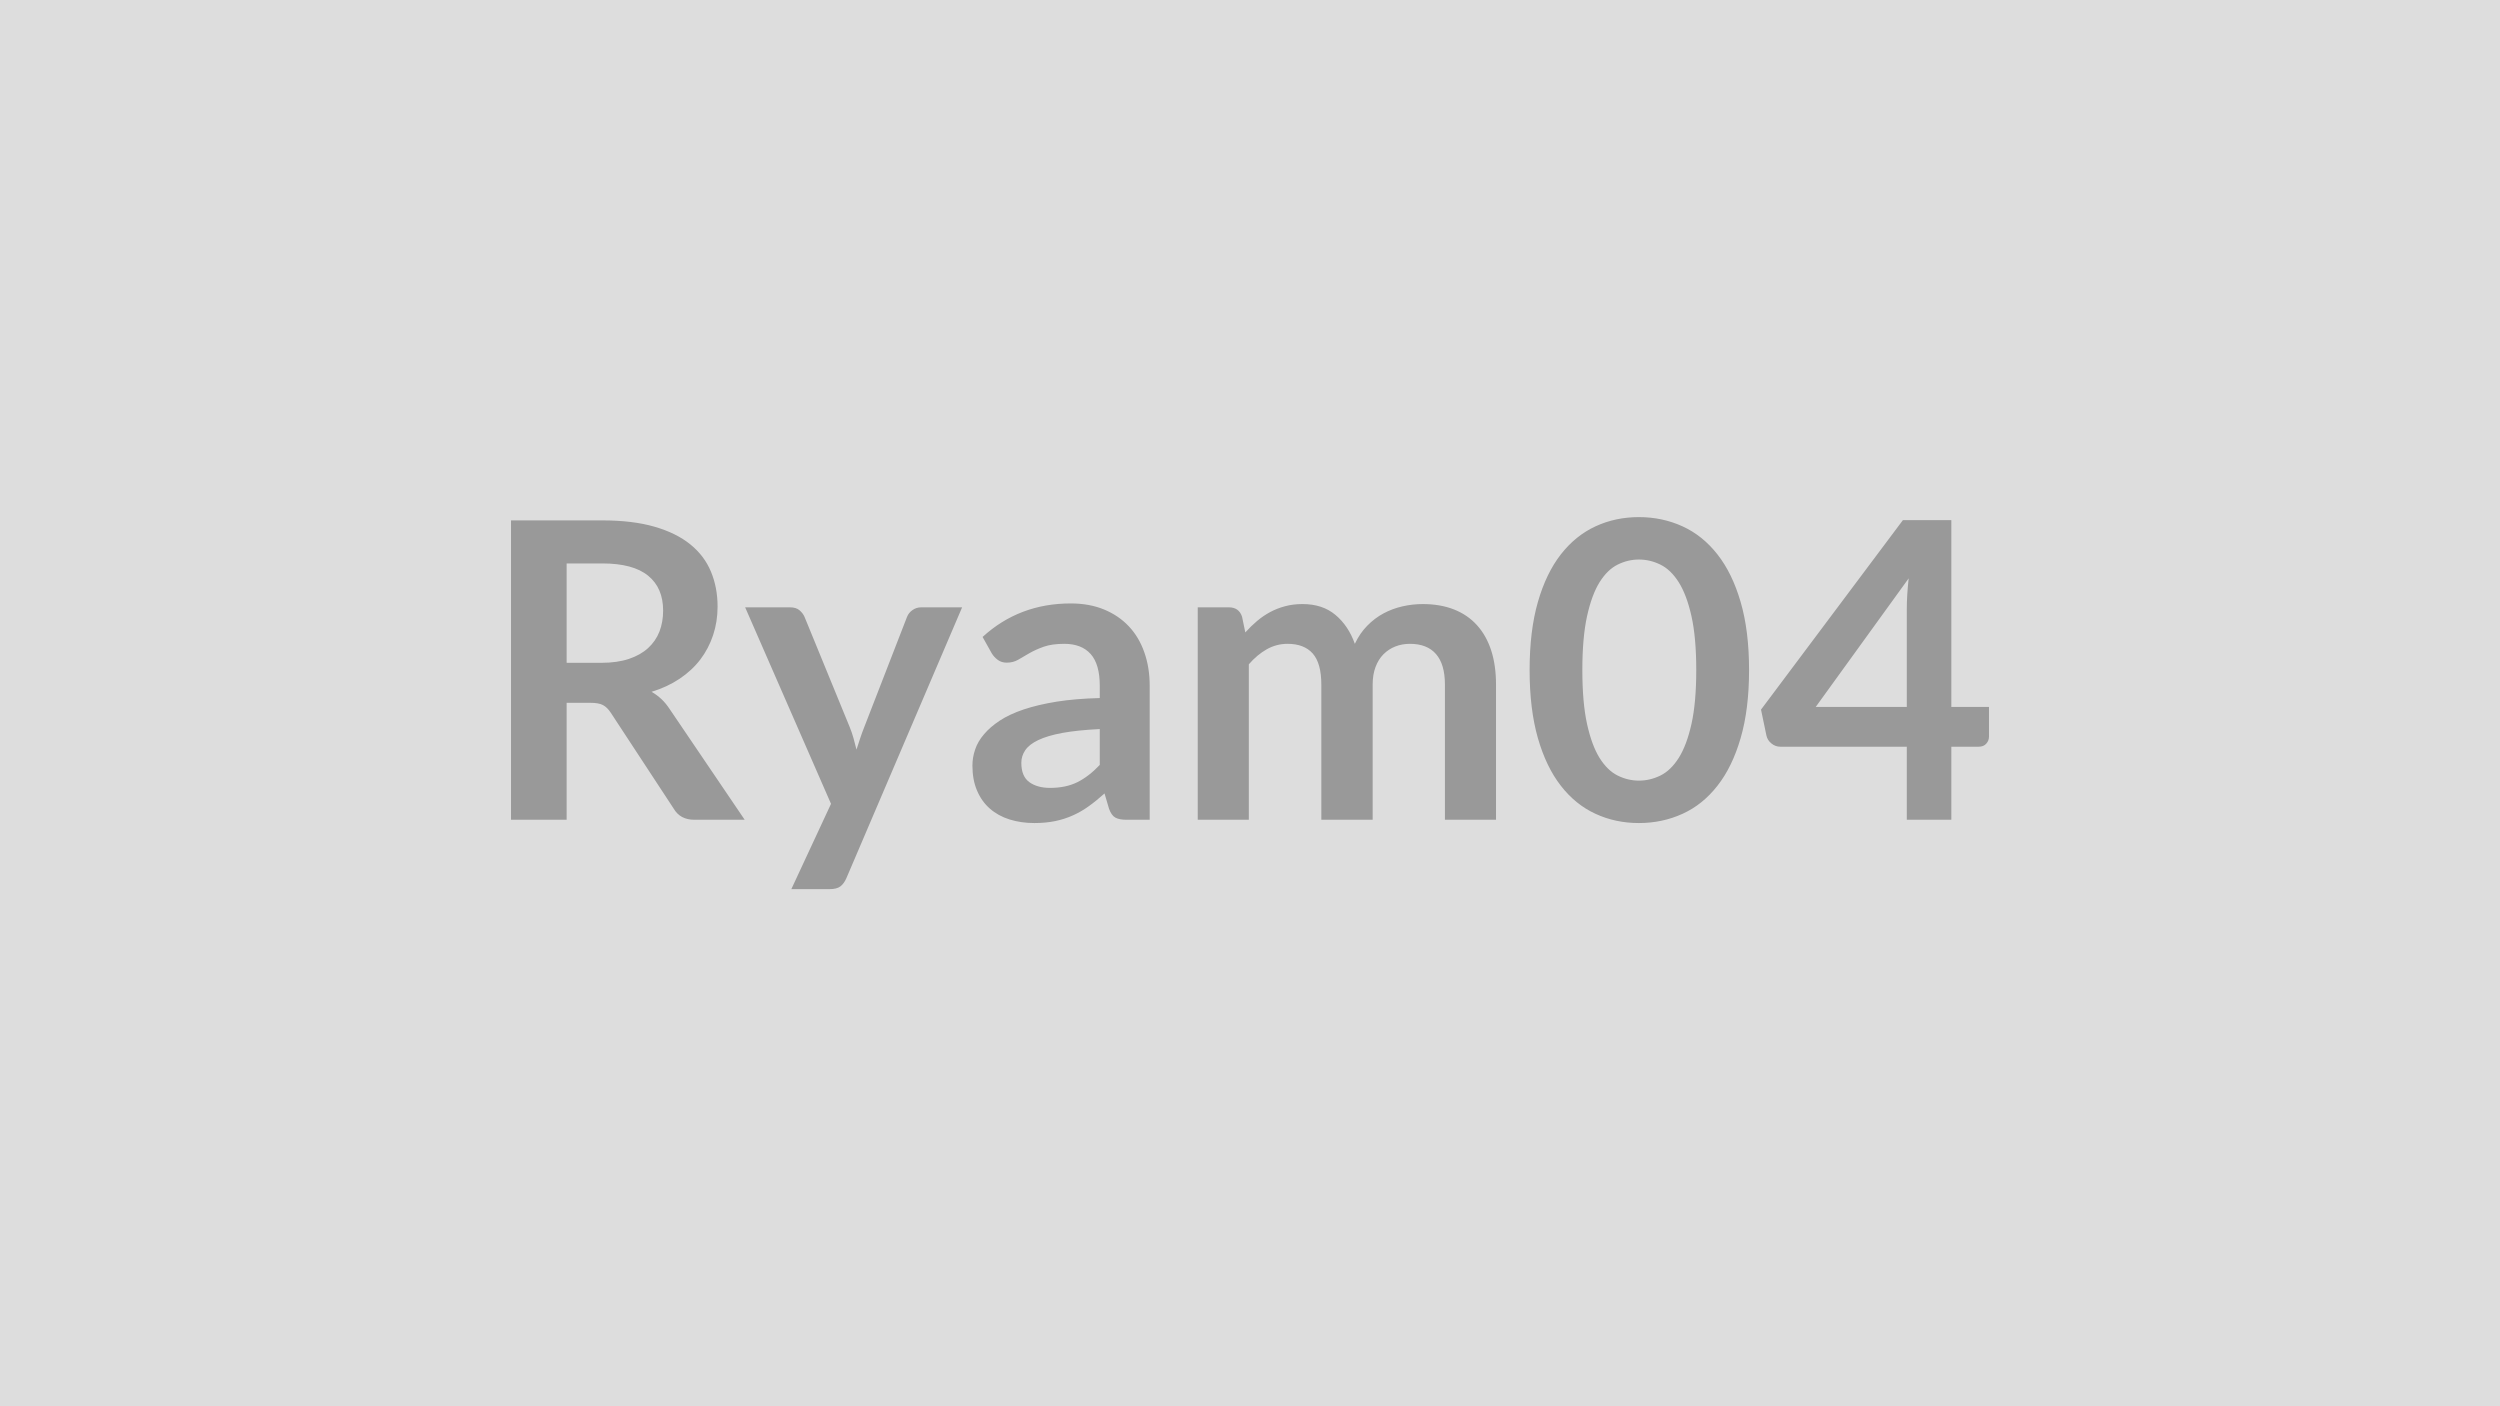 <svg xmlns="http://www.w3.org/2000/svg" width="320" height="180" viewBox="0 0 320 180"><rect width="100%" height="100%" fill="#DDDDDD"/><path fill="#999999" d="M72.53 84.84h4.46q2.01 0 3.51-.5 1.49-.5 2.46-1.39t1.45-2.11q.47-1.22.47-2.68 0-2.91-1.92-4.47-1.92-1.57-5.87-1.57h-4.56zm13.2 5.94 9.59 14.15h-6.44q-1.82 0-2.65-1.43l-8.05-12.27q-.45-.69-1-.98-.54-.29-1.6-.29h-3.05v14.97h-7.12V66.61h11.68q3.9 0 6.69.81 2.8.81 4.59 2.27 1.79 1.45 2.63 3.48.85 2.03.85 4.47 0 1.93-.57 3.65t-1.64 3.13q-1.07 1.4-2.65 2.46t-3.59 1.67q.69.4 1.27.94.58.55 1.06 1.29m32.17-13.04h5.25l-14.81 34.66q-.3.69-.76 1.05t-1.42.36h-4.87l5.08-10.92-10.99-25.15h5.75q.77 0 1.2.37.44.37.65.85l5.78 14.1q.29.71.49 1.43.2.71.38 1.46.24-.75.48-1.47.24-.73.53-1.45l5.46-14.07q.21-.53.7-.87.49-.35 1.1-.35m22.87 20.17v-4.59q-2.83.14-4.77.49-1.93.36-3.1.92-1.16.55-1.67 1.3-.5.74-.5 1.61 0 1.73 1.02 2.47t2.66.74q2.02 0 3.49-.73t2.87-2.21m-13.83-14.29-1.17-2.09q4.69-4.29 11.29-4.29 2.39 0 4.27.78t3.18 2.17 1.97 3.33q.68 1.93.68 4.24v17.17h-2.97q-.93 0-1.43-.28t-.8-1.12l-.58-1.97q-1.03.93-2.01 1.63-.98.71-2.04 1.18-1.06.48-2.27.73-1.2.25-2.66.25-1.72 0-3.18-.46t-2.52-1.39-1.64-2.31q-.59-1.37-.59-3.2 0-1.04.35-2.06.34-1.02 1.13-1.94.78-.93 2.02-1.75 1.25-.82 3.06-1.43 1.82-.61 4.23-1 2.41-.38 5.51-.46v-1.59q0-2.73-1.16-4.04-1.17-1.31-3.37-1.31-1.59 0-2.64.37-1.04.37-1.84.83l-1.44.84q-.65.37-1.45.37-.69 0-1.16-.36-.48-.36-.77-.84m32.91 21.31h-6.54V77.74h4q1.27 0 1.67 1.19l.42 2.02q.72-.8 1.5-1.46t1.67-1.14 1.91-.75q1.02-.28 2.24-.28 2.57 0 4.22 1.39 1.66 1.39 2.48 3.7.64-1.36 1.59-2.32.95-.97 2.09-1.58t2.43-.9q1.28-.29 2.58-.29 2.25 0 4 .69t2.94 2.01q1.2 1.32 1.82 3.23t.62 4.38v17.3h-6.54v-17.3q0-2.6-1.14-3.91t-3.34-1.31q-1.01 0-1.87.34t-1.51.99-1.02 1.63-.37 2.26v17.3h-6.57v-17.3q0-2.73-1.1-3.98-1.1-1.24-3.22-1.24-1.43 0-2.67.7-1.23.7-2.29 1.92zm64.03-19.16q0 5.01-1.08 8.71-1.07 3.69-2.97 6.1-1.89 2.42-4.47 3.59-2.59 1.18-5.58 1.18-3 0-5.55-1.18-2.56-1.17-4.44-3.59-1.88-2.41-2.94-6.1-1.06-3.7-1.06-8.71 0-5.03 1.06-8.72 1.06-3.68 2.94-6.09t4.44-3.59q2.55-1.18 5.55-1.18 2.99 0 5.58 1.18 2.58 1.18 4.47 3.59 1.9 2.41 2.97 6.09 1.08 3.69 1.08 8.72m-6.76 0q0-4.16-.61-6.89t-1.63-4.35q-1.02-1.61-2.35-2.26-1.32-.65-2.75-.65-1.41 0-2.72.65t-2.32 2.26q-1 1.62-1.6 4.35t-.6 6.89.6 6.89 1.6 4.35q1.01 1.61 2.32 2.26t2.72.65q1.43 0 2.75-.65 1.33-.65 2.35-2.26 1.02-1.62 1.63-4.35t.61-6.89m15.29 4.72h11.66V77.95q0-1.77.24-3.92zm17.36 0h4.82v3.79q0 .53-.35.91-.34.39-.98.39h-3.49v9.35h-5.7v-9.35H227.9q-.66 0-1.16-.42-.51-.41-.64-1.02l-.69-3.31 18.16-24.25h6.2z"/></svg>